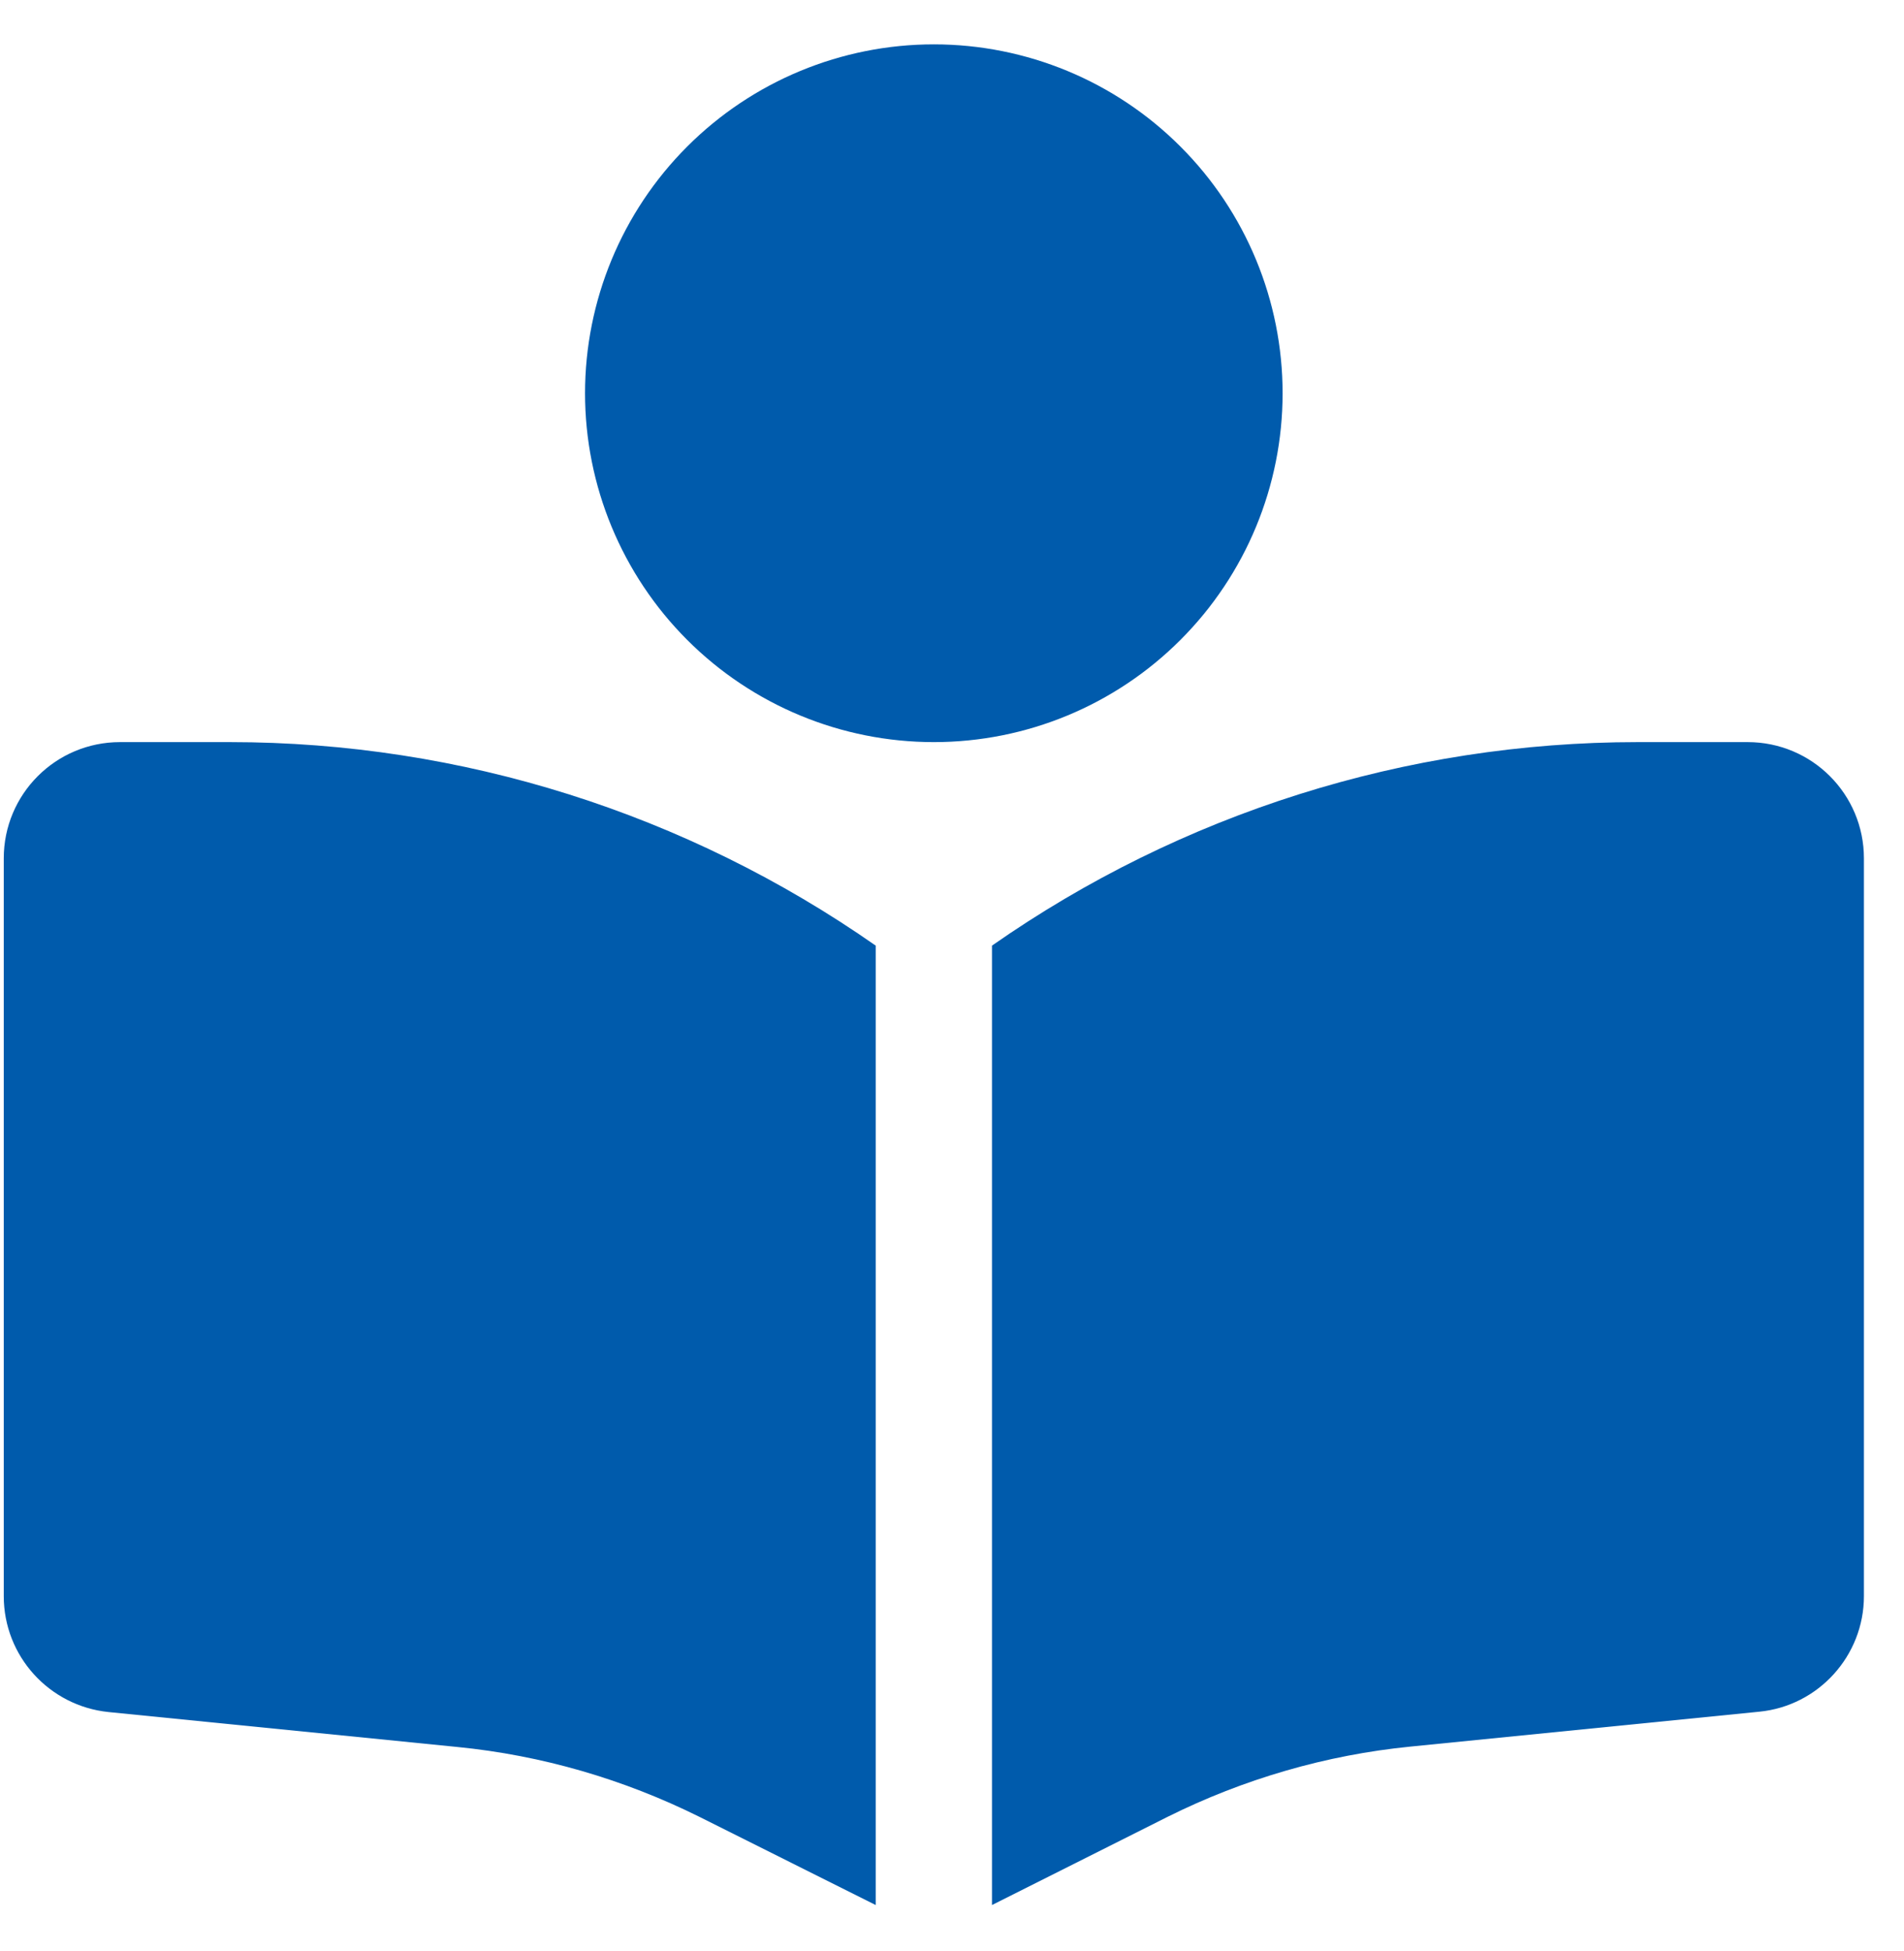 <svg width="41" height="42" viewBox="0 0 41 42" fill="none" xmlns="http://www.w3.org/2000/svg">
<path d="M12.598 8.466C12.598 6.474 13.39 4.563 14.798 3.155C16.207 1.746 18.117 0.955 20.109 0.955C22.101 0.955 24.011 1.746 25.419 3.155C26.828 4.563 27.619 6.474 27.619 8.466C27.619 10.457 26.828 12.368 25.419 13.776C24.011 15.185 22.101 15.976 20.109 15.976C18.117 15.976 16.207 15.185 14.798 13.776C13.39 12.368 12.598 10.457 12.598 8.466ZM18.857 20.357V41.011L15.071 39.117C13.435 38.304 11.668 37.787 9.845 37.608L2.334 36.856C1.059 36.724 0.081 35.652 0.081 34.361V18.479C0.081 17.095 1.2 15.976 2.585 15.976H4.955C9.931 15.976 14.781 17.509 18.857 20.357ZM21.361 41.011V20.357C25.437 17.509 30.287 15.976 35.263 15.976H37.633C39.018 15.976 40.137 17.095 40.137 18.479V34.361C40.137 35.644 39.159 36.724 37.883 36.849L30.373 37.6C28.558 37.78 26.782 38.296 25.147 39.11L21.361 41.011Z" fill="#005BAC"/>
</svg>
